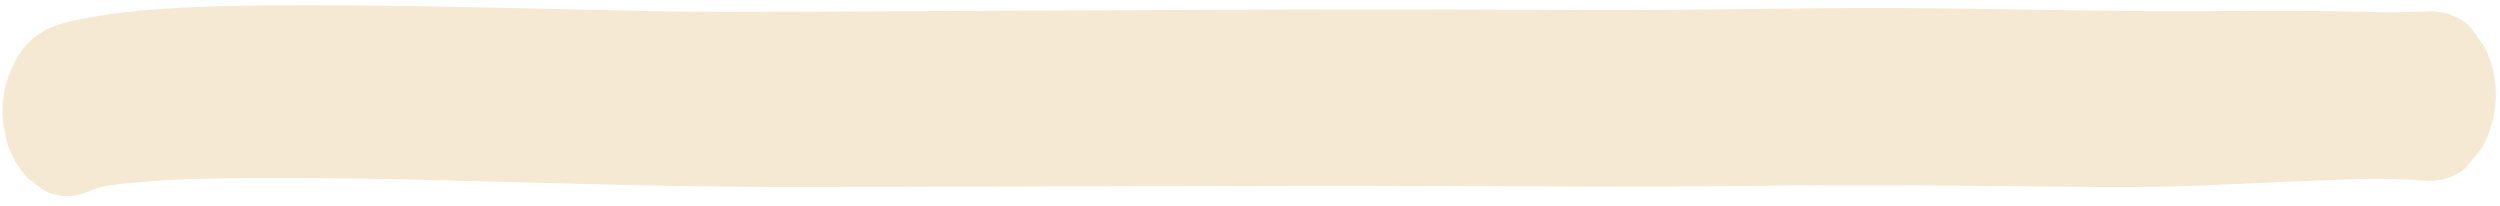 <svg width="206" height="17" viewBox="0 0 206 17" fill="none" xmlns="http://www.w3.org/2000/svg">
<path d="M8.736 15.315C11.452 14.962 14.215 14.765 16.994 14.726C18.557 14.683 20.113 14.667 21.675 14.661C23.911 14.657 26.139 14.666 28.381 14.699C32.643 14.759 36.903 14.862 41.171 14.974C49.712 15.227 58.24 15.428 66.782 15.406C75.64 15.38 84.496 15.377 93.354 15.346C101.753 15.321 110.152 15.29 118.549 15.326C126.946 15.362 135.364 15.422 143.772 15.321C152.374 15.216 160.971 15.281 169.567 15.38C173.65 15.425 177.748 15.452 181.816 15.269C183.968 15.182 186.064 15.073 188.18 14.985C190.297 14.896 192.341 14.814 194.429 14.748C196.338 14.701 198.253 14.757 200.156 14.918C200.806 14.898 201.435 14.772 201.988 14.553C202.54 14.333 202.999 14.026 203.325 13.658L204.515 12.177C205.95 9.537 206.036 6.637 204.76 3.916C204.388 3.403 204.024 2.886 203.659 2.368C203.356 1.982 202.915 1.649 202.377 1.398C201.838 1.146 201.218 0.985 200.571 0.927C199.517 0.953 198.462 0.992 197.401 1.008C196.34 1.024 195.474 0.994 194.536 0.971C192.481 0.91 190.418 0.905 188.361 0.901C184.062 0.892 179.811 0.951 175.535 0.909C167.246 0.825 158.955 0.598 150.67 0.674C146.226 0.713 141.788 0.78 137.345 0.814C133.309 0.846 129.276 0.831 125.235 0.806C116.637 0.766 108.039 0.768 99.439 0.813C90.96 0.855 82.475 0.879 73.997 0.926C69.31 0.954 64.623 0.973 59.937 0.982C55.73 0.981 51.527 0.875 47.324 0.779C38.731 0.581 30.139 0.369 21.537 0.45C19.423 0.473 17.308 0.519 15.198 0.622C13.483 0.704 11.766 0.843 10.077 1.029C8.777 1.195 7.494 1.407 6.231 1.664C5.484 1.809 4.772 2.021 4.113 2.292C2.846 2.905 1.903 3.764 1.411 4.755C0.253 6.782 -0.076 8.988 0.454 11.153C0.683 12.396 1.304 13.601 2.277 14.688L3.715 15.734C4.199 15.987 4.788 16.133 5.397 16.151C6.006 16.169 6.603 16.058 7.101 15.835C7.617 15.625 8.165 15.451 8.736 15.315Z" fill="#D39327" fill-opacity="0.2"/>
</svg>
